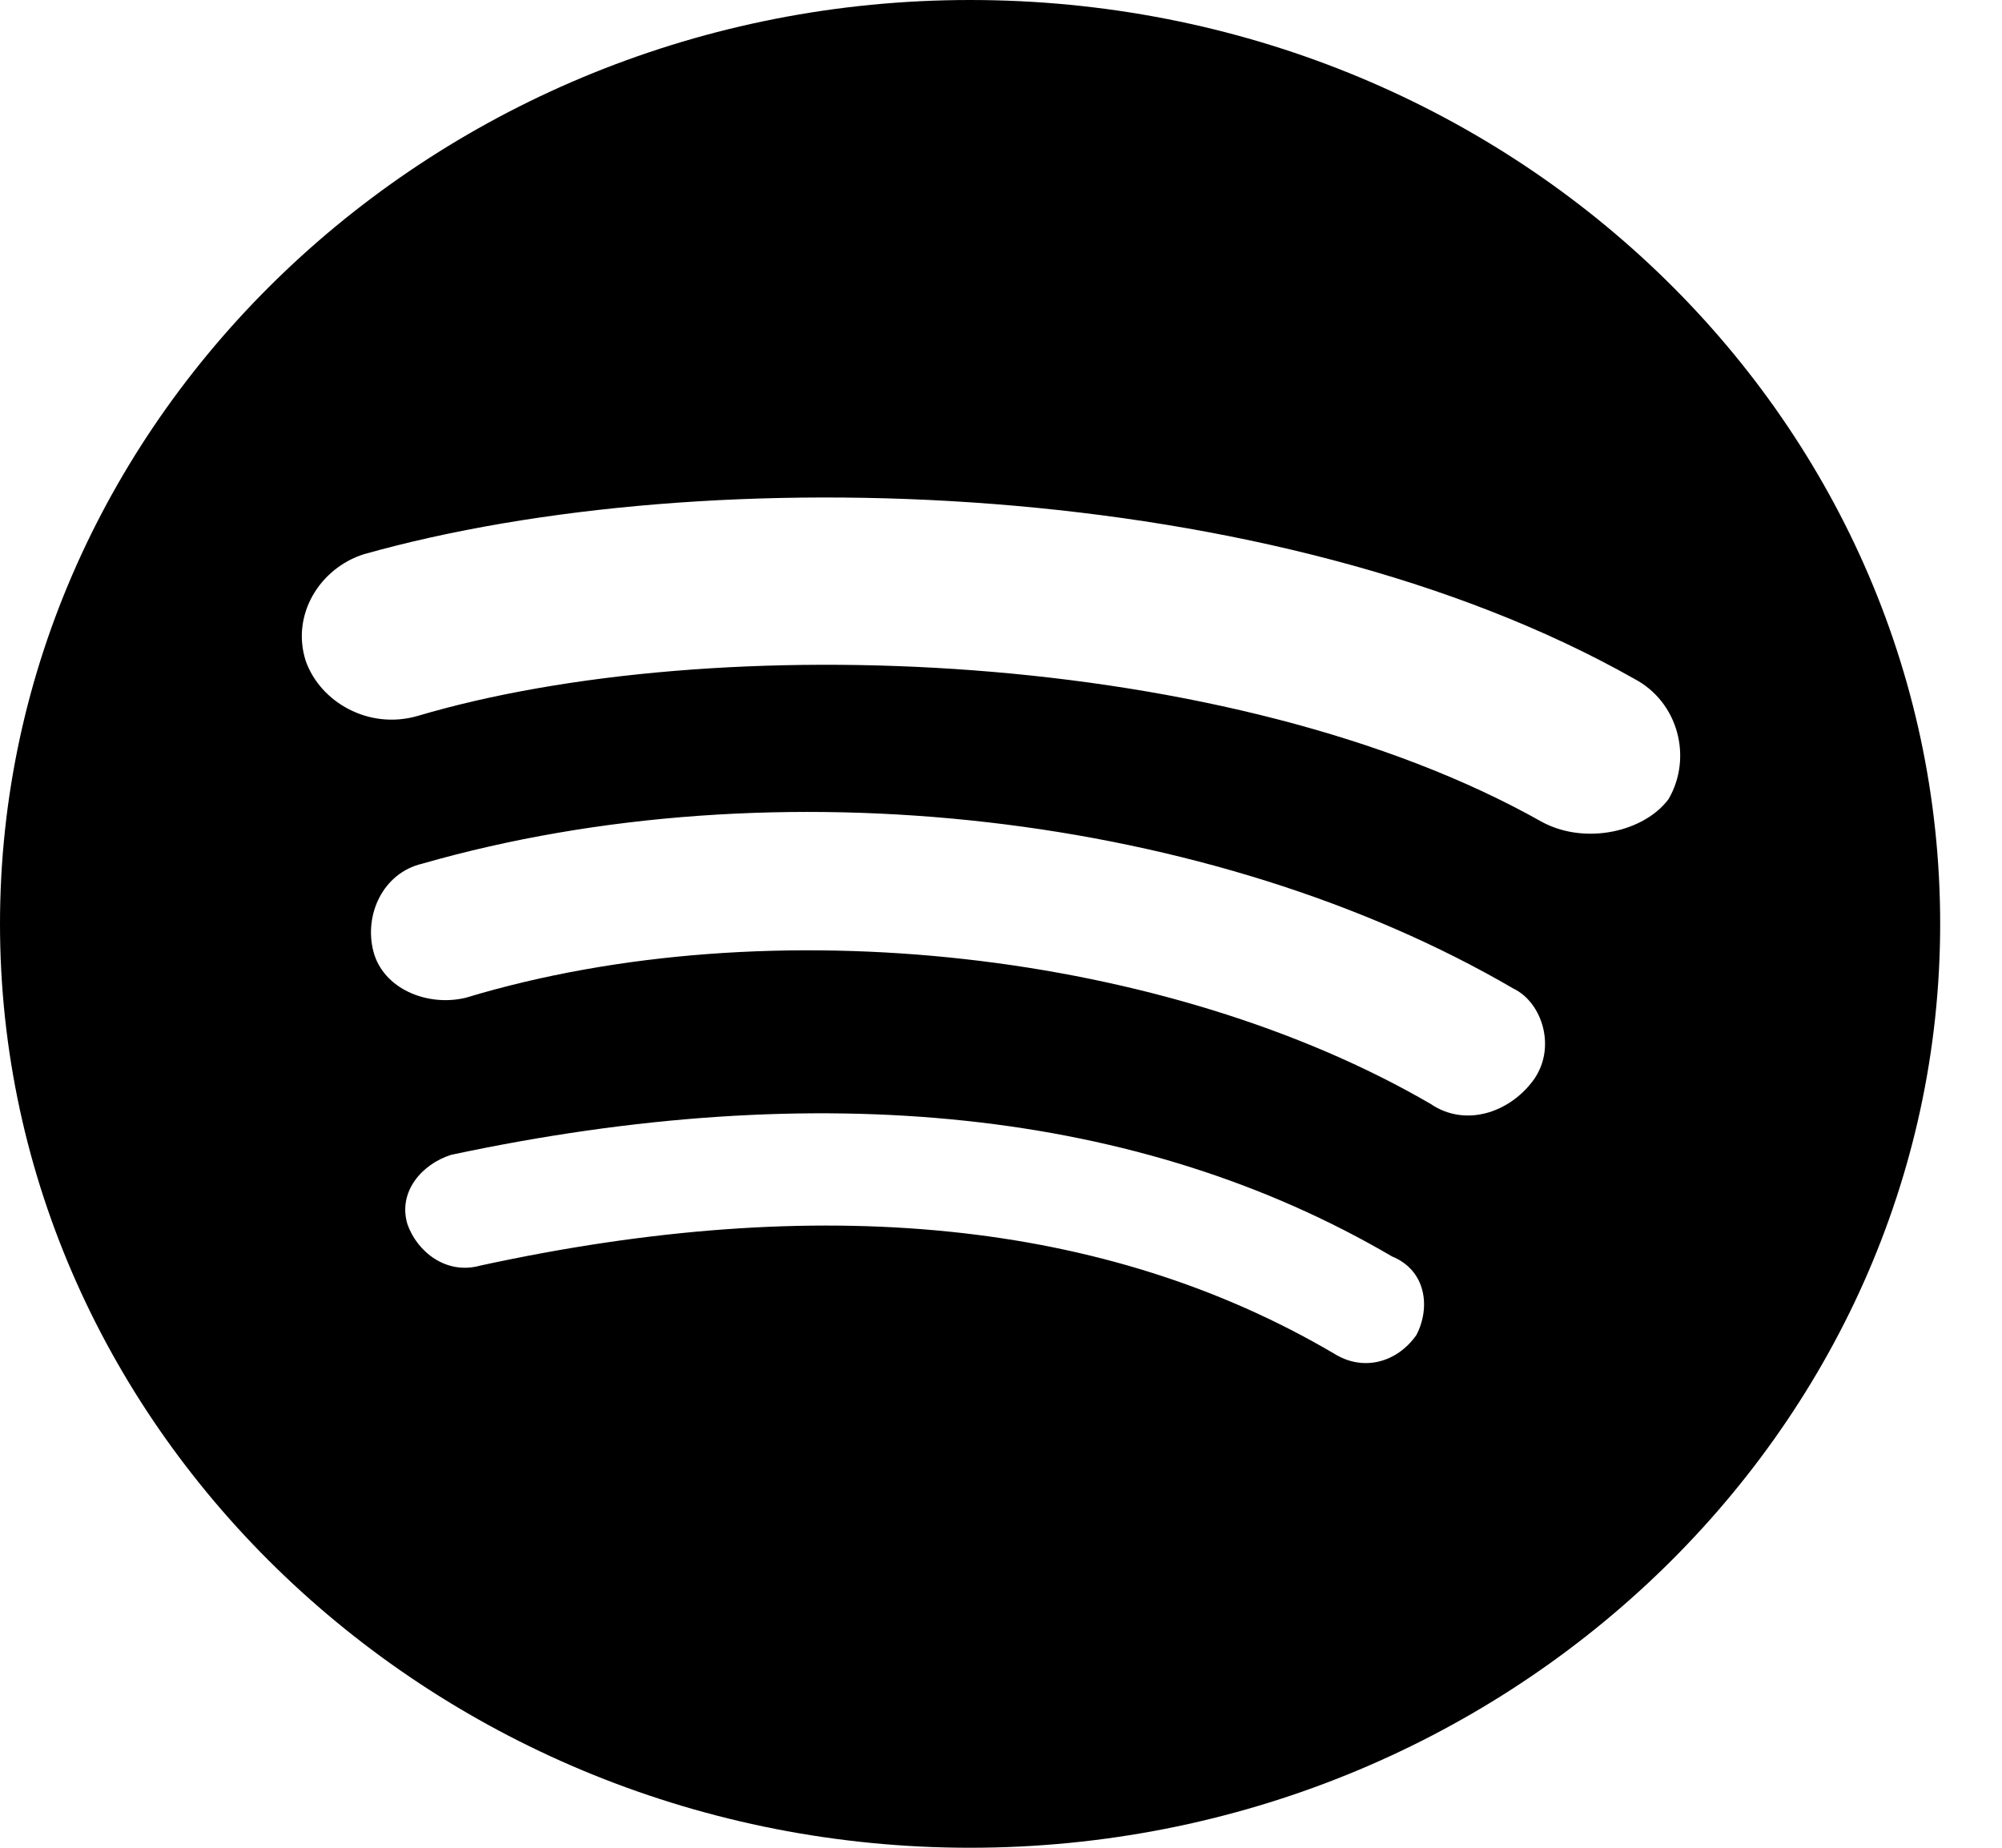 <svg width="26" height="24" viewBox="0 0 26 24" fill="none" xmlns="http://www.w3.org/2000/svg">
<path d="M12.598 0C5.669 0 0 5.4 0 12C0 18.6 5.669 24 12.598 24C19.528 24 25.197 18.6 25.197 12C25.197 5.4 19.591 0 12.598 0ZM18.395 17.34C18.143 17.699 17.702 17.82 17.323 17.58C14.362 15.84 10.646 15.479 6.235 16.439C5.796 16.561 5.417 16.26 5.291 15.9C5.165 15.479 5.48 15.12 5.858 15C10.646 13.979 14.803 14.4 18.079 16.32C18.52 16.5 18.582 16.979 18.395 17.34V17.34ZM19.907 14.04C19.591 14.46 19.024 14.64 18.582 14.34C15.181 12.36 10.016 11.76 6.047 12.96C5.544 13.08 4.976 12.84 4.85 12.36C4.724 11.88 4.976 11.339 5.48 11.219C10.079 9.9 15.748 10.561 19.654 12.84C20.033 13.021 20.221 13.62 19.907 14.04V14.04ZM20.033 10.68C16 8.4 9.26 8.16 5.417 9.301C4.787 9.48 4.157 9.12 3.969 8.58C3.78 7.979 4.157 7.38 4.724 7.199C9.197 5.939 16.567 6.179 21.23 8.82C21.795 9.12 21.984 9.84 21.669 10.38C21.355 10.801 20.599 10.979 20.033 10.68V10.68Z" fill="black"/>
</svg>
